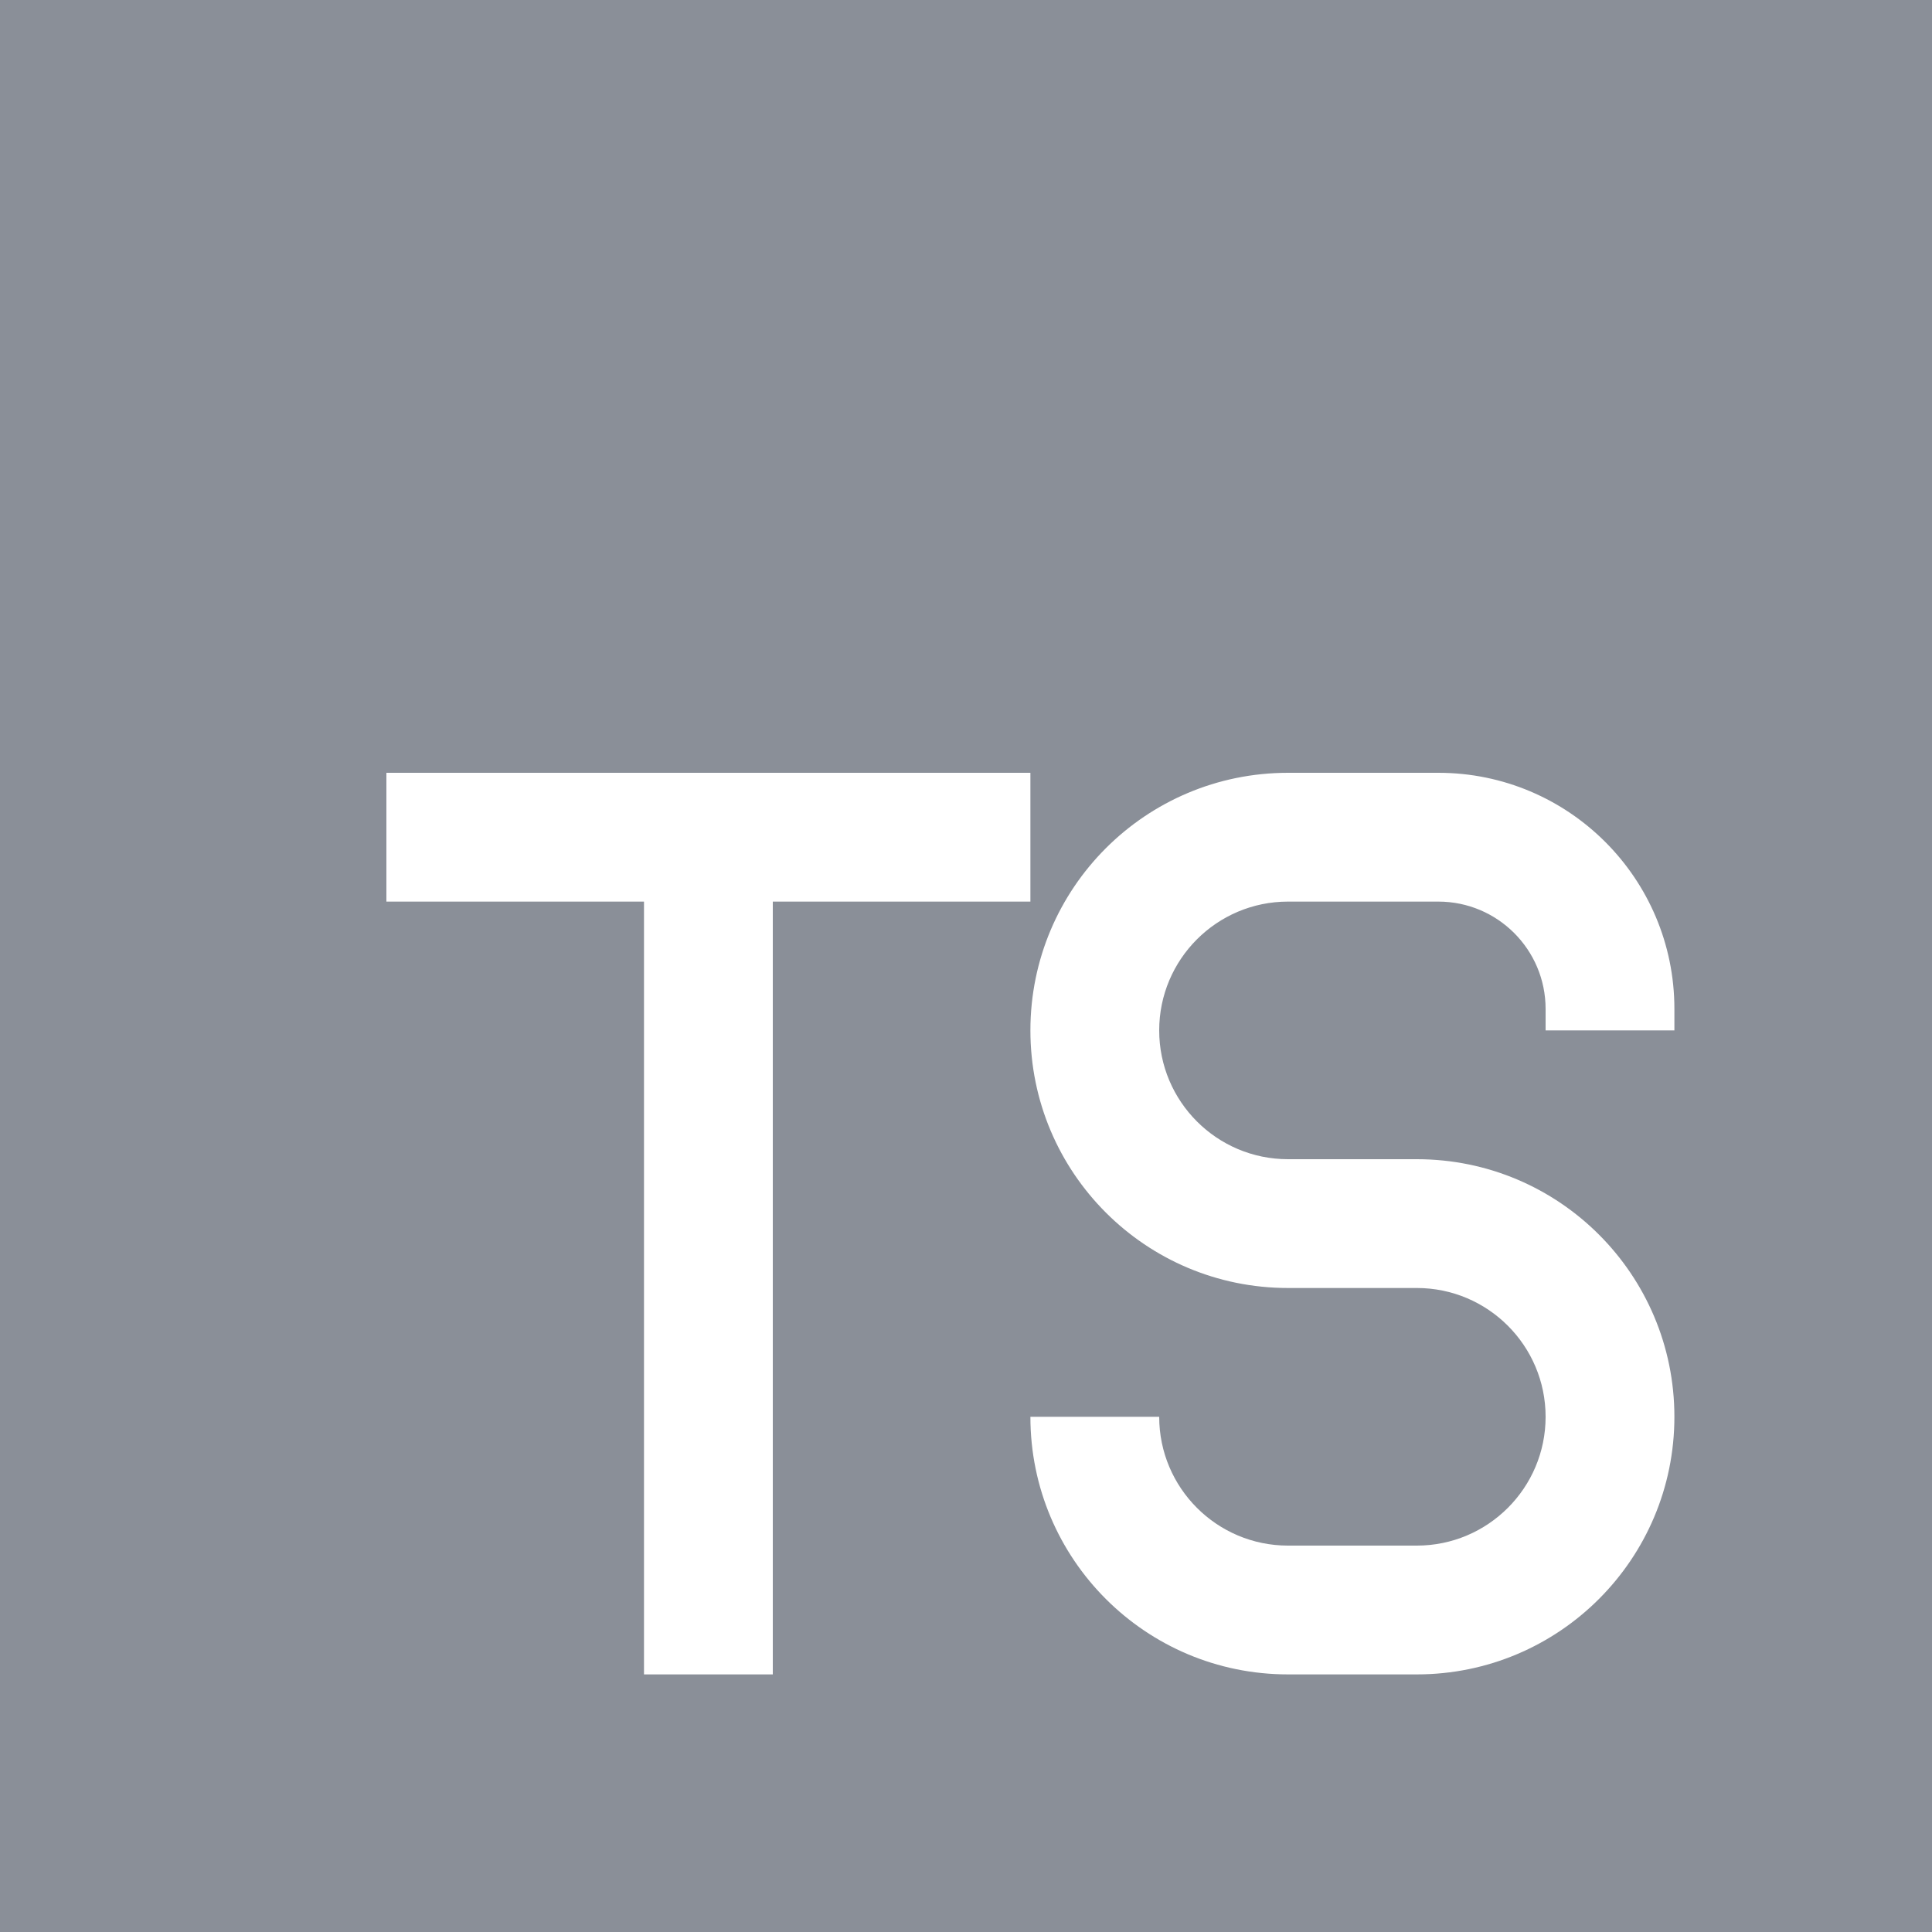 <svg fill="none" height="15" viewBox="0 0 15 15" width="15" xmlns="http://www.w3.org/2000/svg"><path clip-rule="evenodd" d="m0 0h15v15h-15zm10 6c-1.105 0-2 .895-2 2s.895 2 2 2h1c.552 0 1 .448 1 1s-.448 1-1 1h-1c-.552 0-1-.448-1-1h-1c0 1.105.895 2 2 2h1c1.105 0 2-.895 2-2 0-1.105-.895-2-2-2h-1c-.552 0-1-.448-1-1s.448-1 1-1h1.167c.46 0 .833.373.833.833v.167h1v-.167c0-1.013-.821-1.833-1.833-1.833zm-7 0h5v1h-2v6h-1v-6h-2z" fill="#8a8f98" fill-rule="evenodd"/></svg>